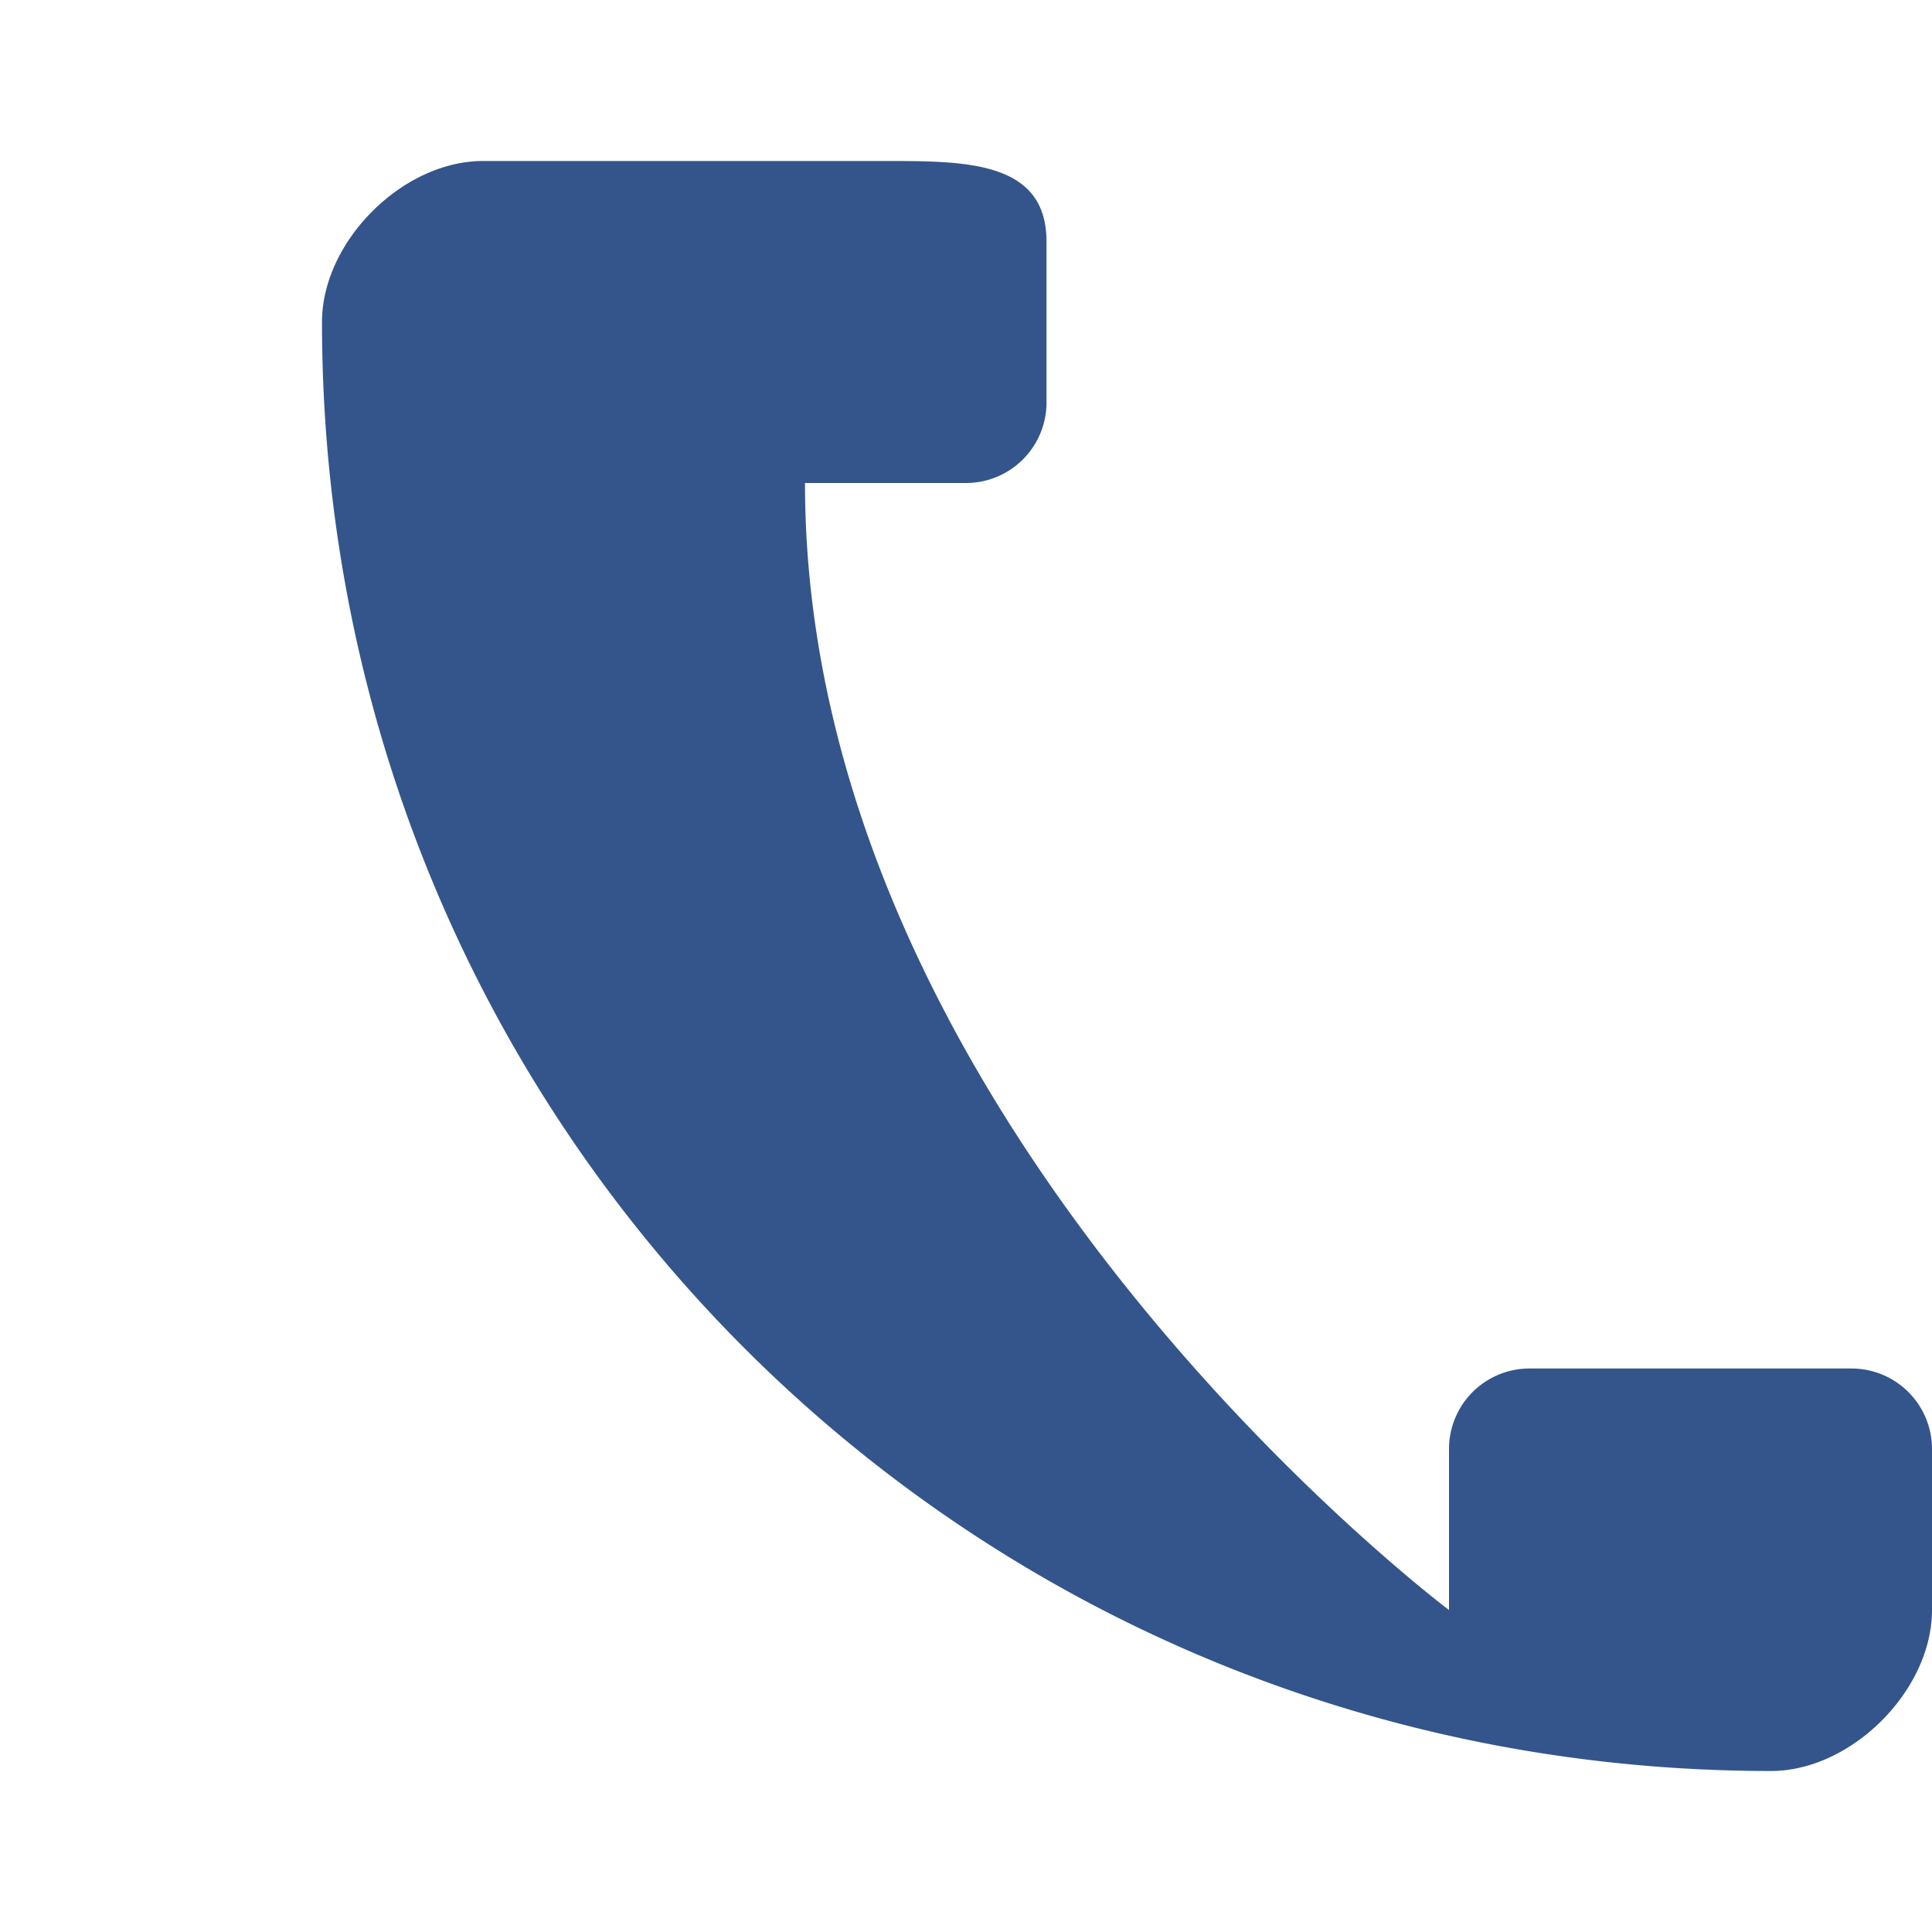 <?xml version="1.0" encoding="UTF-8"?>
<svg xmlns="http://www.w3.org/2000/svg" width="24" height="24" viewBox="0 0 24 24"><rect width="24" height="24" fill="none"/><path fill="#34558B" d="M6 2c-1 0-2 1-2 2 0 10 8 18 18 18 1 0 2-1 2-2v-2a1 1 0 0 0-1-1h-4a1 1 0 0 0-1 1v2c0 0-8-6-8-14h2a1 1 0 0 0 1-1V3c0-1-1-1-2-1H6z"/></svg>